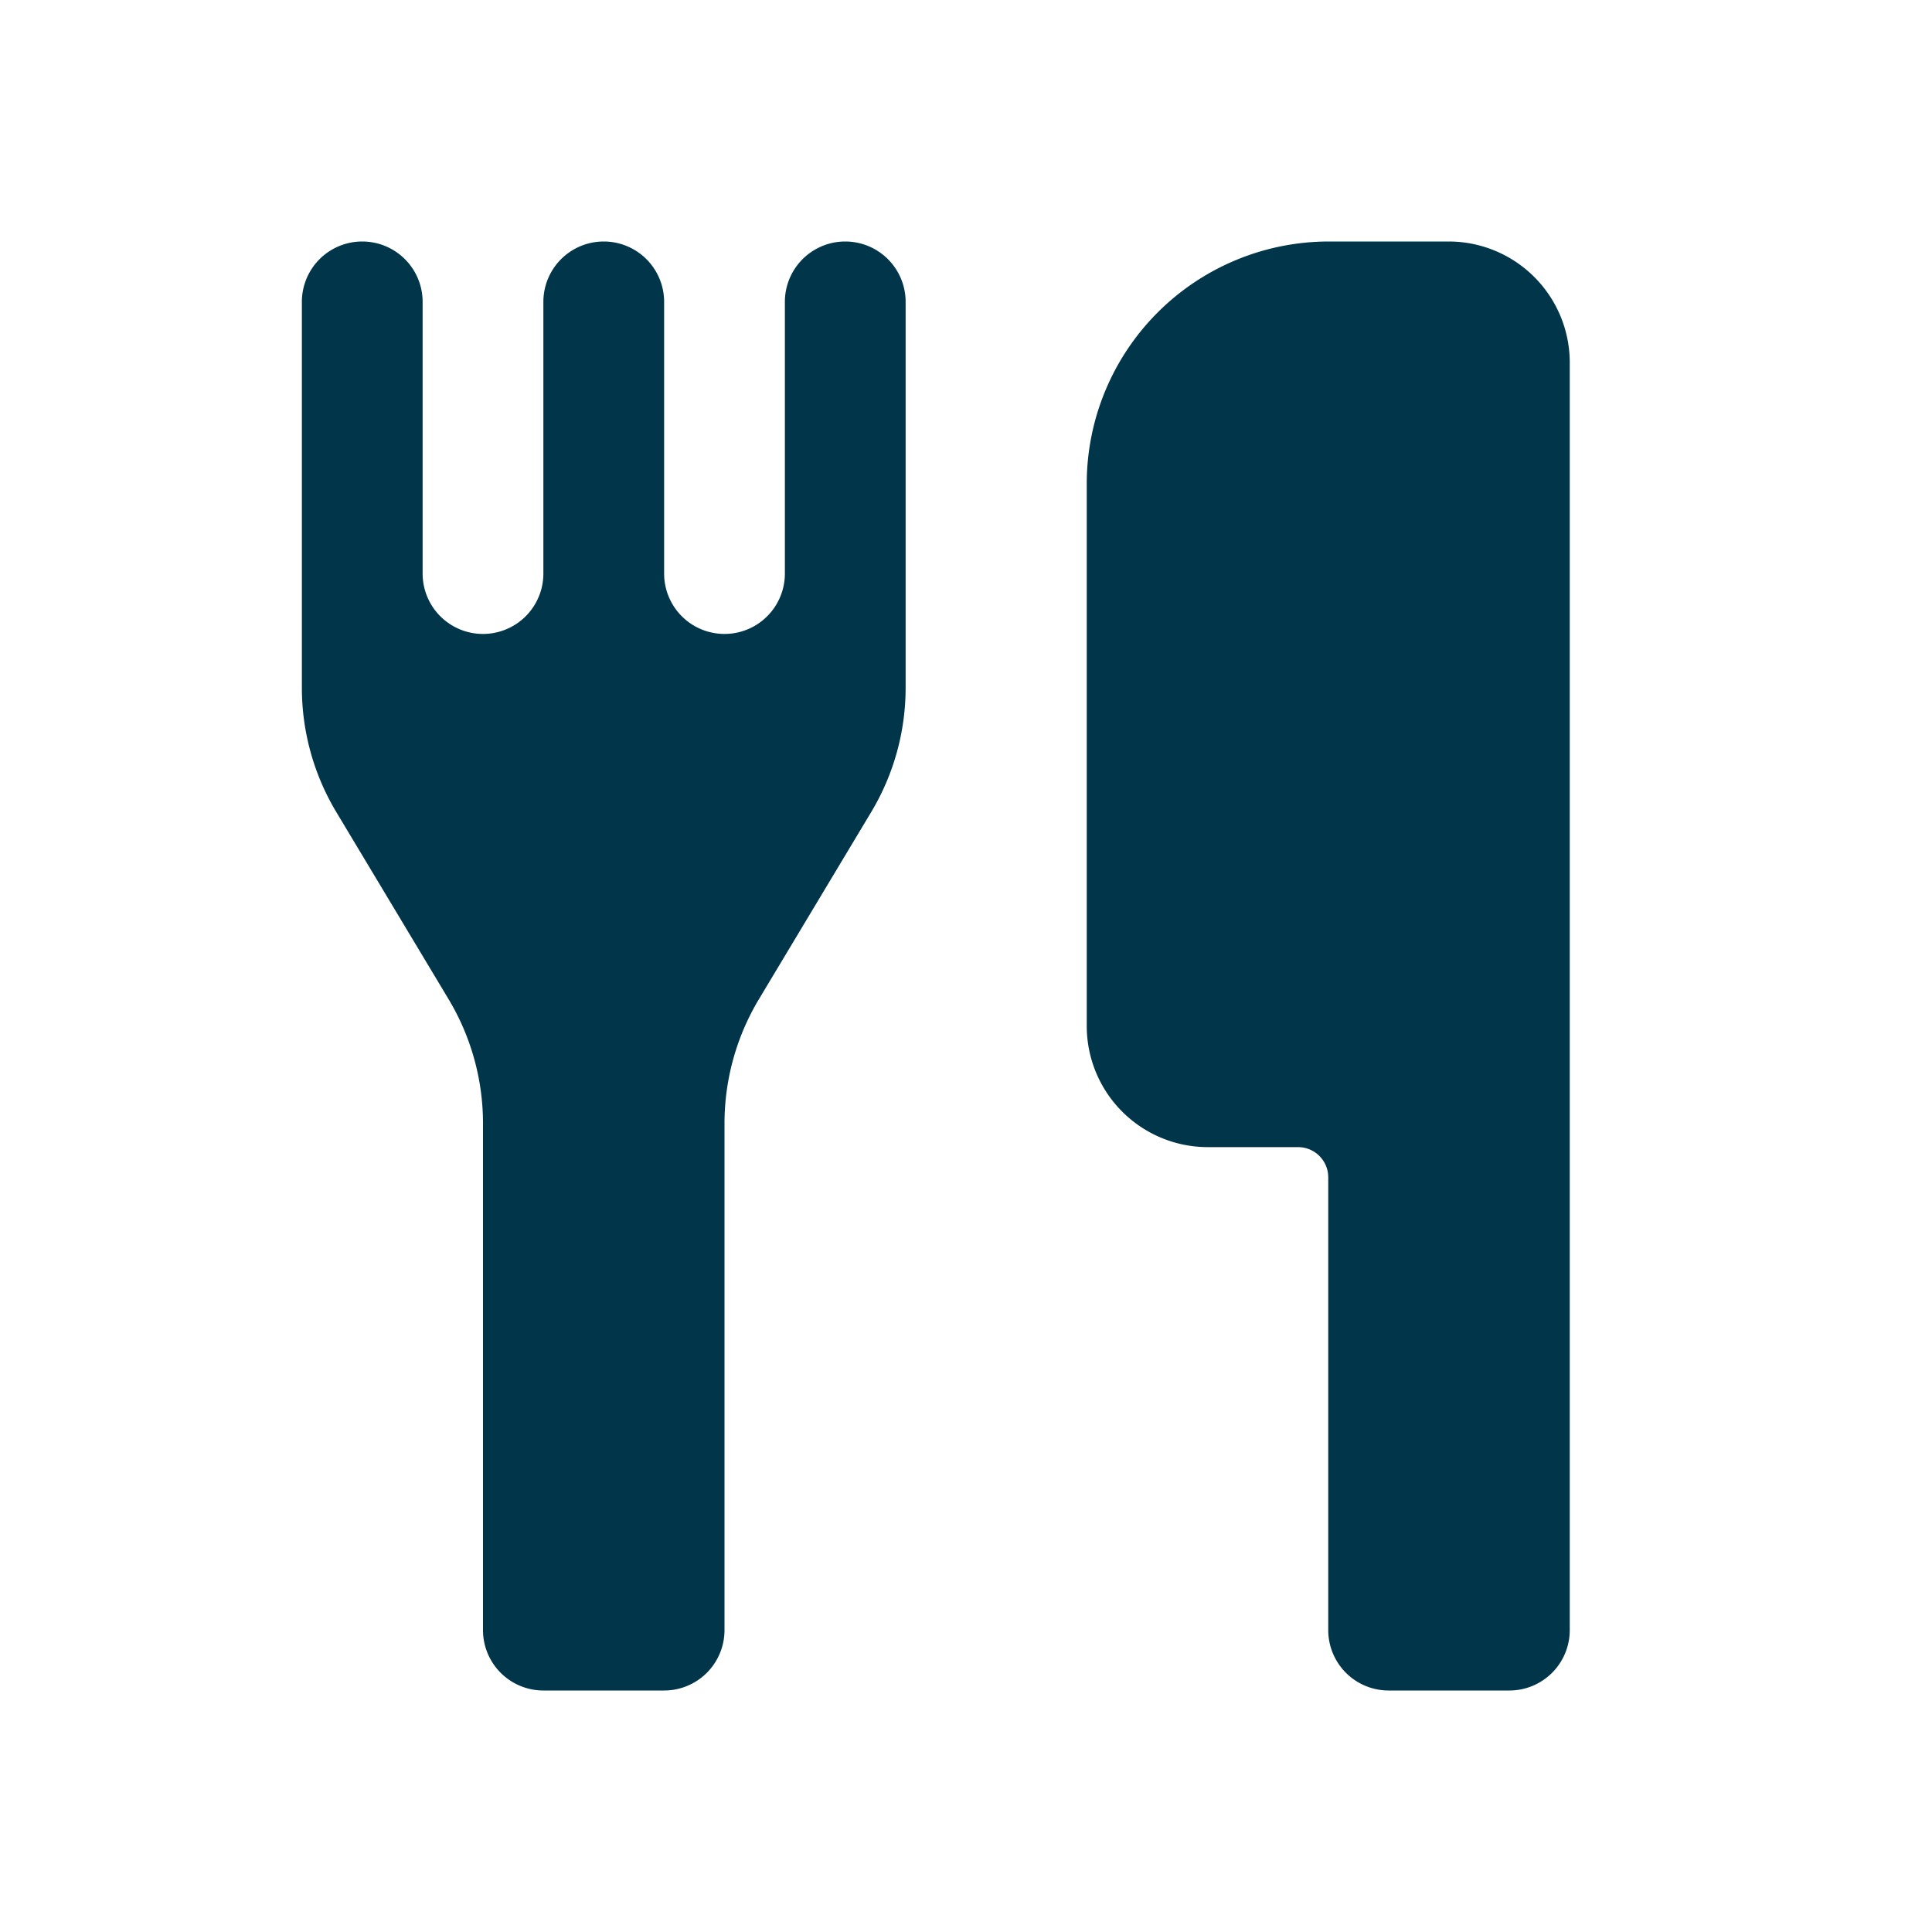 <svg fill="#01354a"  id="glyphicons-basic" xmlns="http://www.w3.org/2000/svg" viewBox="0 0 32 32">
  <path id="cutlery" d="M15,5v6.392a4,4,0,0,1-.57,2.058l-1.86,3.1a4,4,0,0,0-.57,2.058V27a1,1,0,0,1-1,1H9a1,1,0,0,1-1-1V18.608a4,4,0,0,0-.57-2.058L5.57,13.45a4,4,0,0,1-.57-2.058V5A1,1,0,0,1,7,5V9.5a1,1,0,0,0,2,0V5a1,1,0,0,1,2,0V9.5a1,1,0,0,0,2,0V5a1,1,0,0,1,2,0Zm9-1H22a4.012,4.012,0,0,0-4,4v9a2.006,2.006,0,0,0,2,2h1.5a.5.5,0,0,1,.5.5V27a1,1,0,0,0,1,1h2a1,1,0,0,0,1-1V6A2.006,2.006,0,0,0,24,4Z"/>
</svg>
